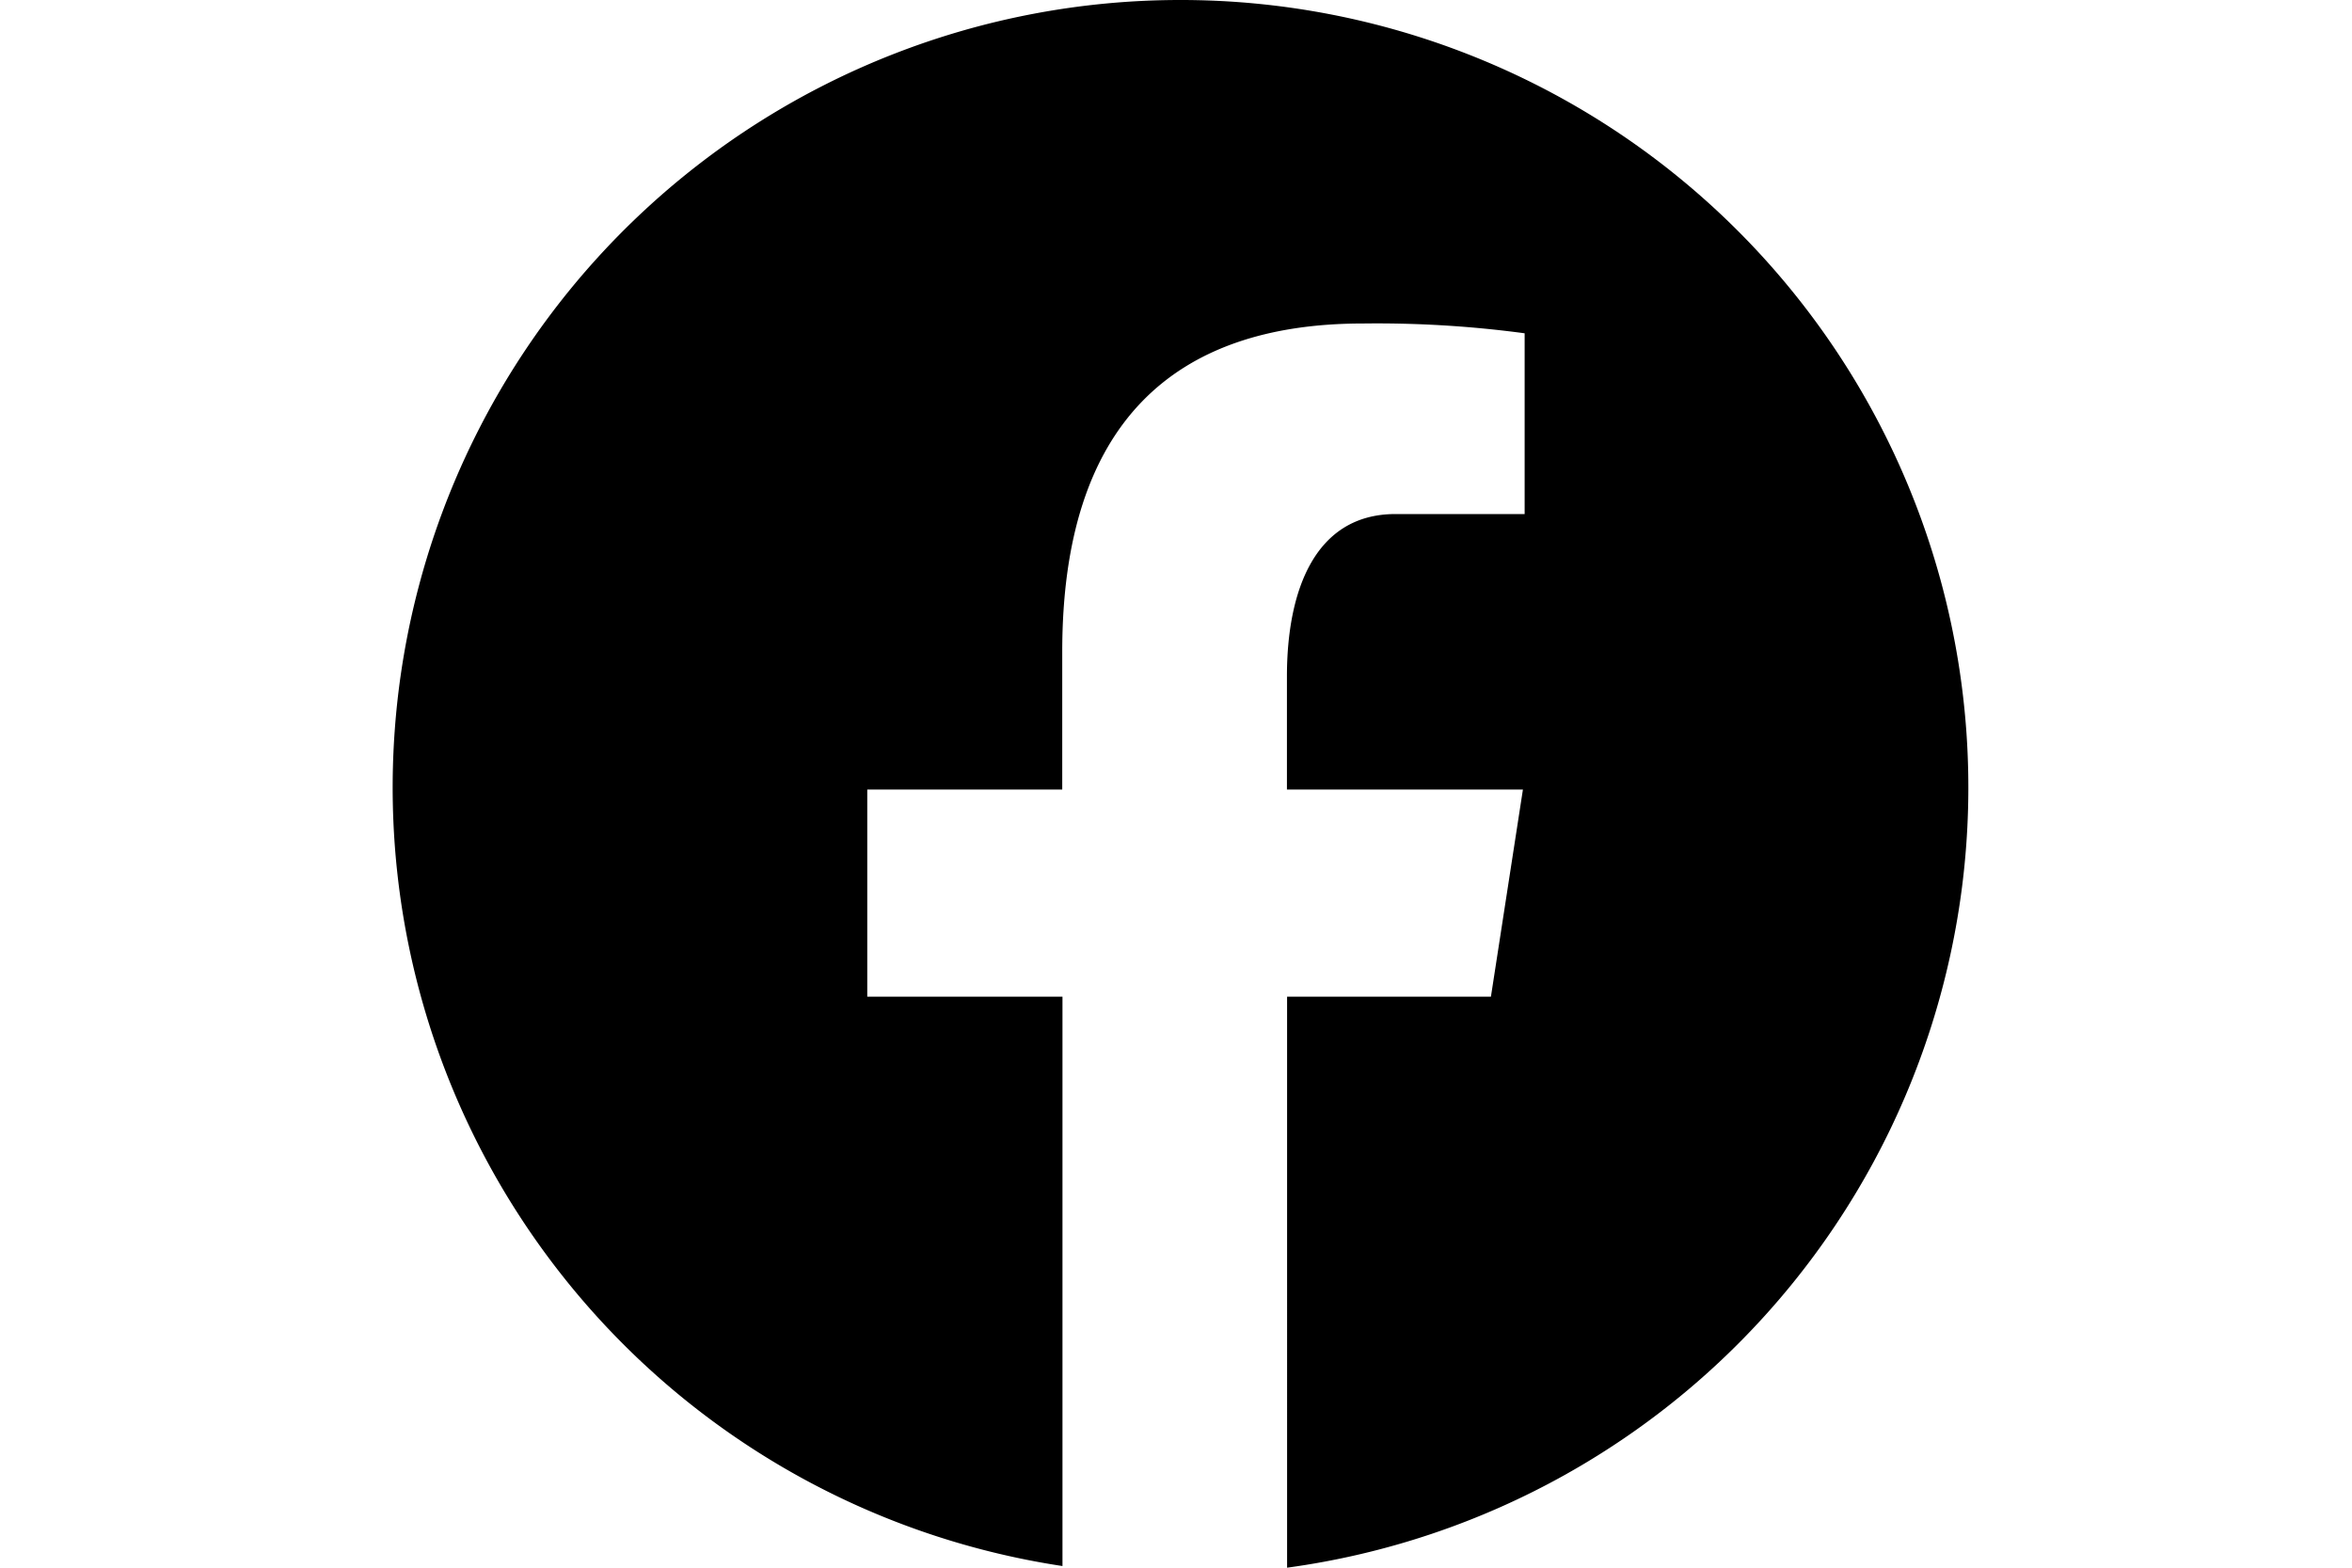 <svg xmlns="http://www.w3.org/2000/svg" xmlns:xlink="http://www.w3.org/1999/xlink" width="30" height="20" viewBox="0 0 30 20">
  <defs>
    <style>
      .cls-1 {
        clip-path: url(#clip-sns_facebook);
      }
    </style>
    <clipPath id="clip-sns_facebook">
      <rect width="30" height="20"/>
    </clipPath>
  </defs>
  <g id="sns_facebook" class="cls-1">
    <path id="icons8-facebookの新しい" d="M13.052,3a10.046,10.046,0,0,0-1.5,19.979V15.715H9.062V13.073h2.487V11.315c0-2.911,1.418-4.188,3.837-4.188a14.11,14.11,0,0,1,2.061.125V9.558H15.8c-1.027,0-1.385.974-1.385,2.071v1.444h3.01l-.408,2.642h-2.6V23a10.046,10.046,0,0,0-1.36-20Z" transform="translate(2 -3)"/>
  </g>
</svg>
